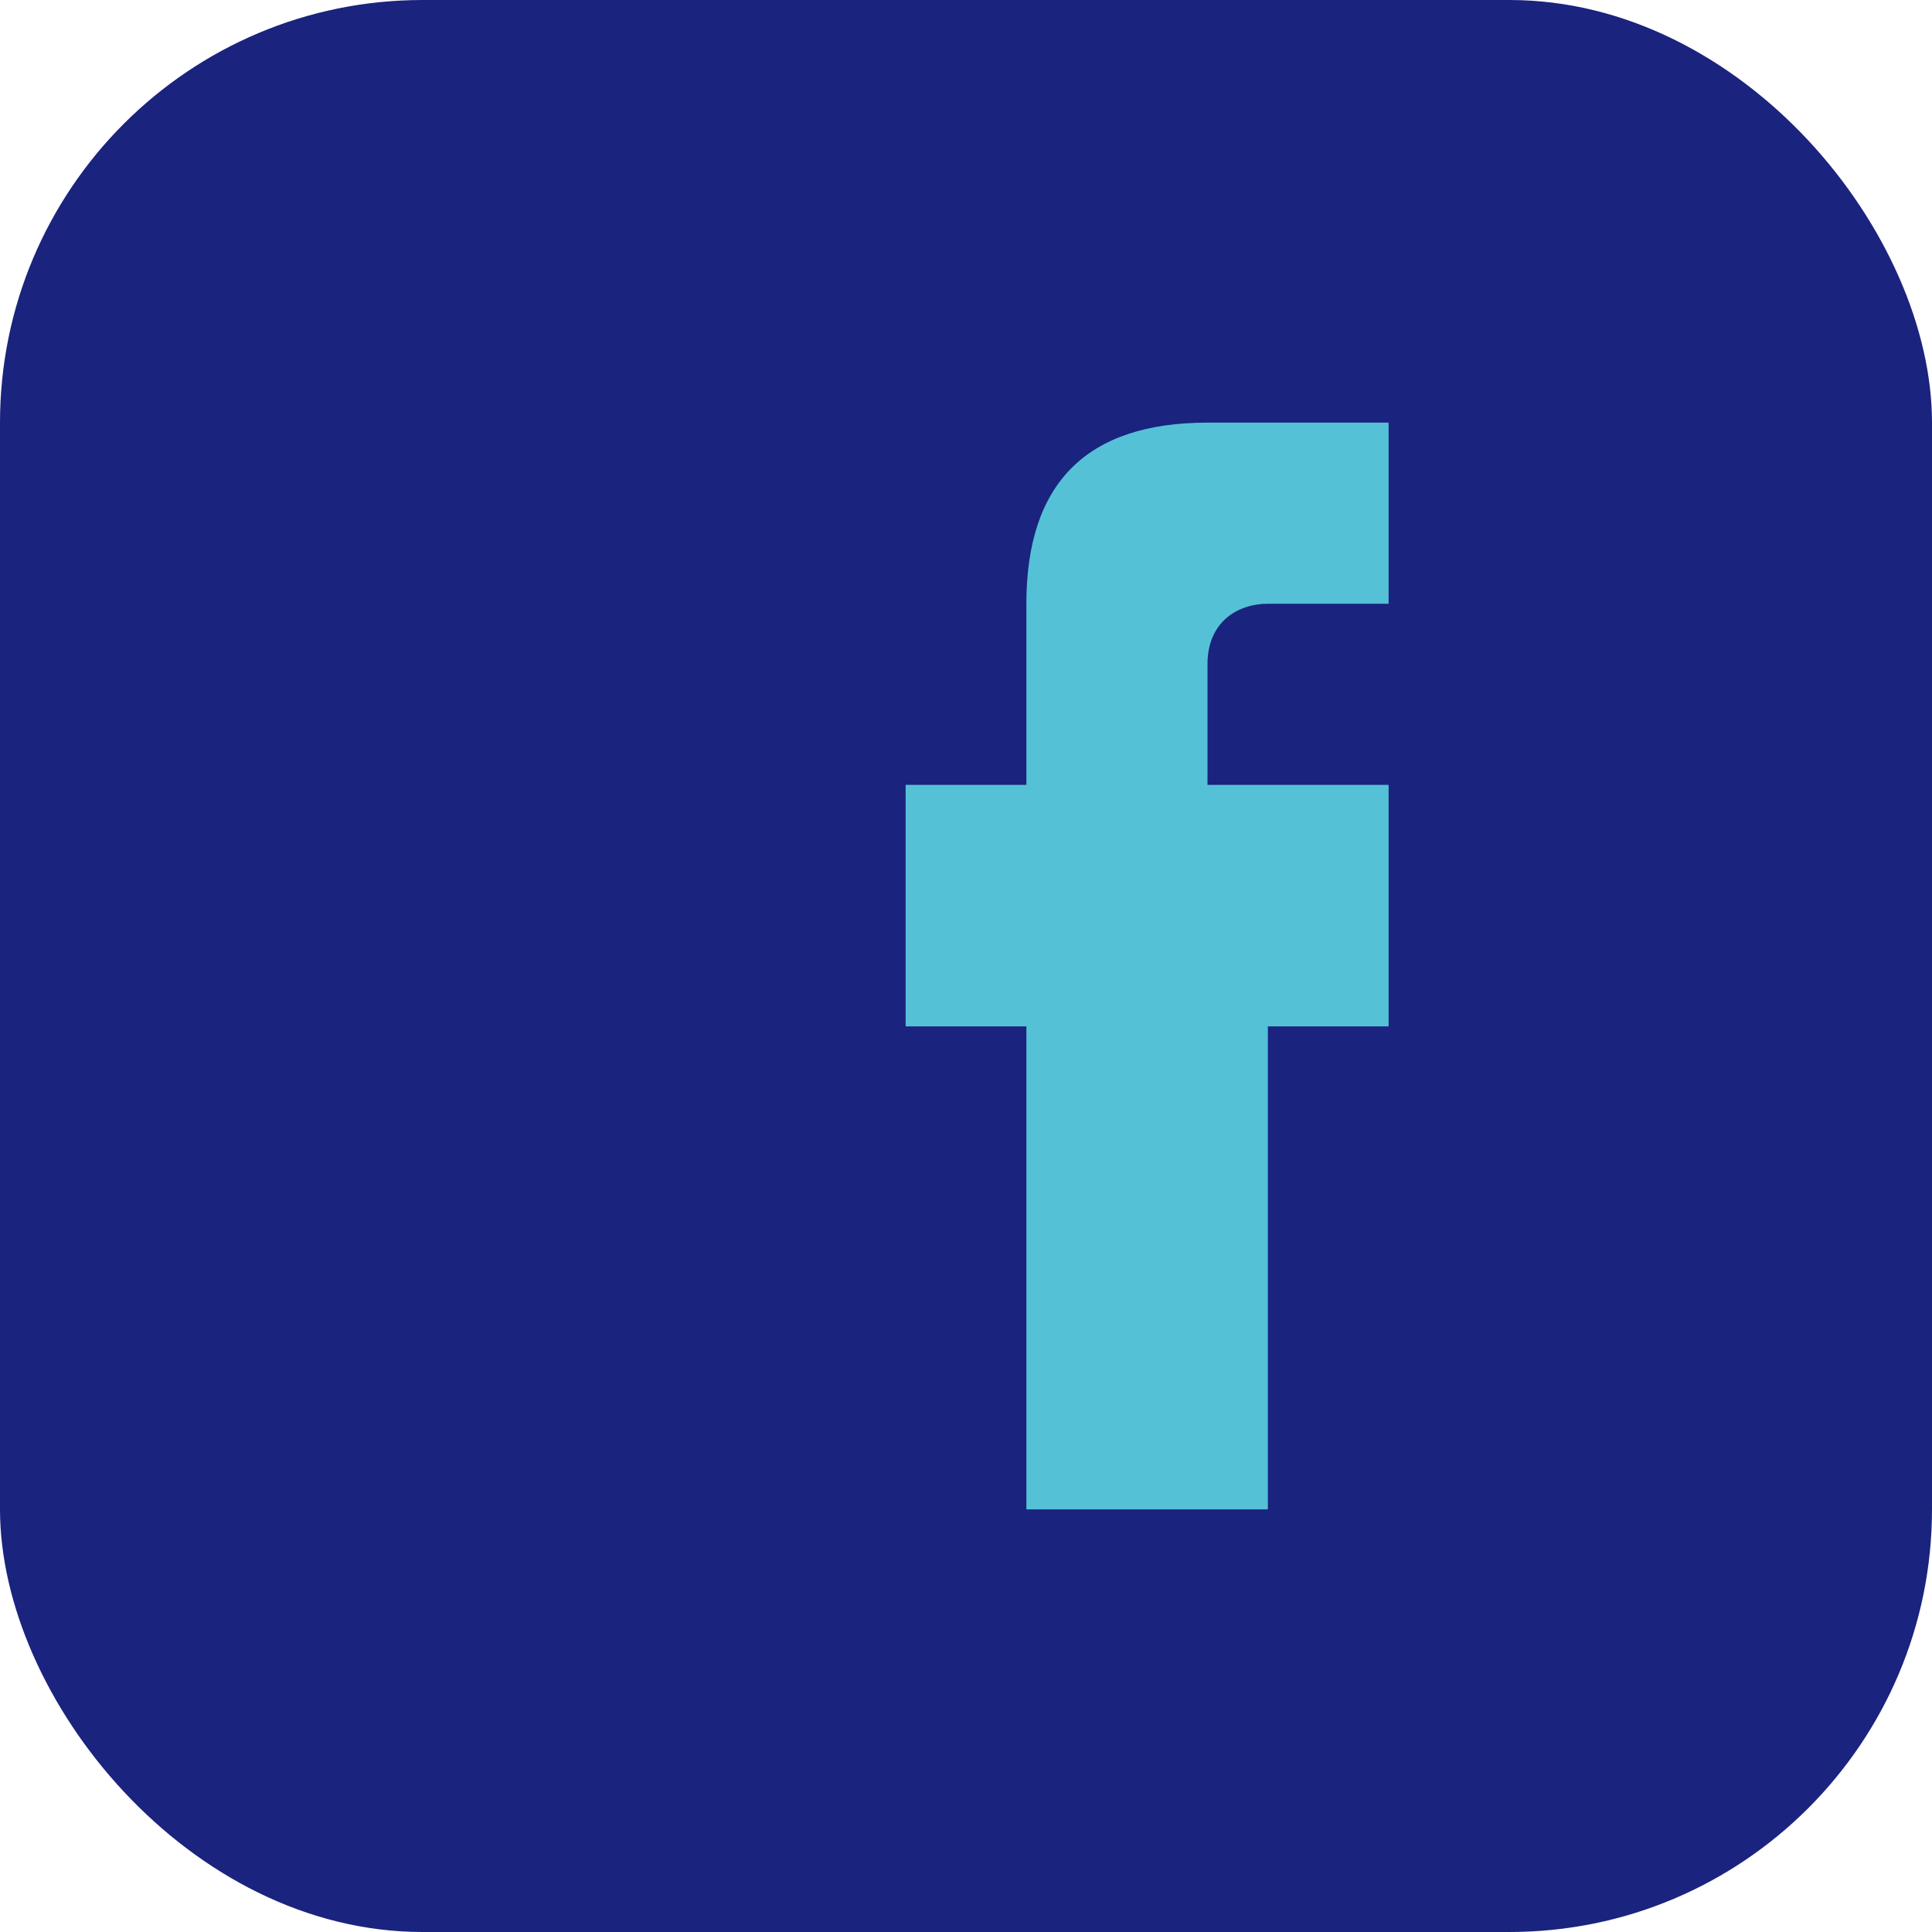 <?xml version="1.0" encoding="UTF-8"?>
<svg xmlns="http://www.w3.org/2000/svg" width="32" height="32" viewBox="0 0 32 32"><rect width="32" height="32" rx="7" fill="#1A237E"/><path d="M20 17h3v-4h-3v-2c0-.7.5-1 1-1h2V7h-3c-2 0-3 1-3 3v3h-2v4h2v8h4v-8z" fill="#55C1D6"/></svg>